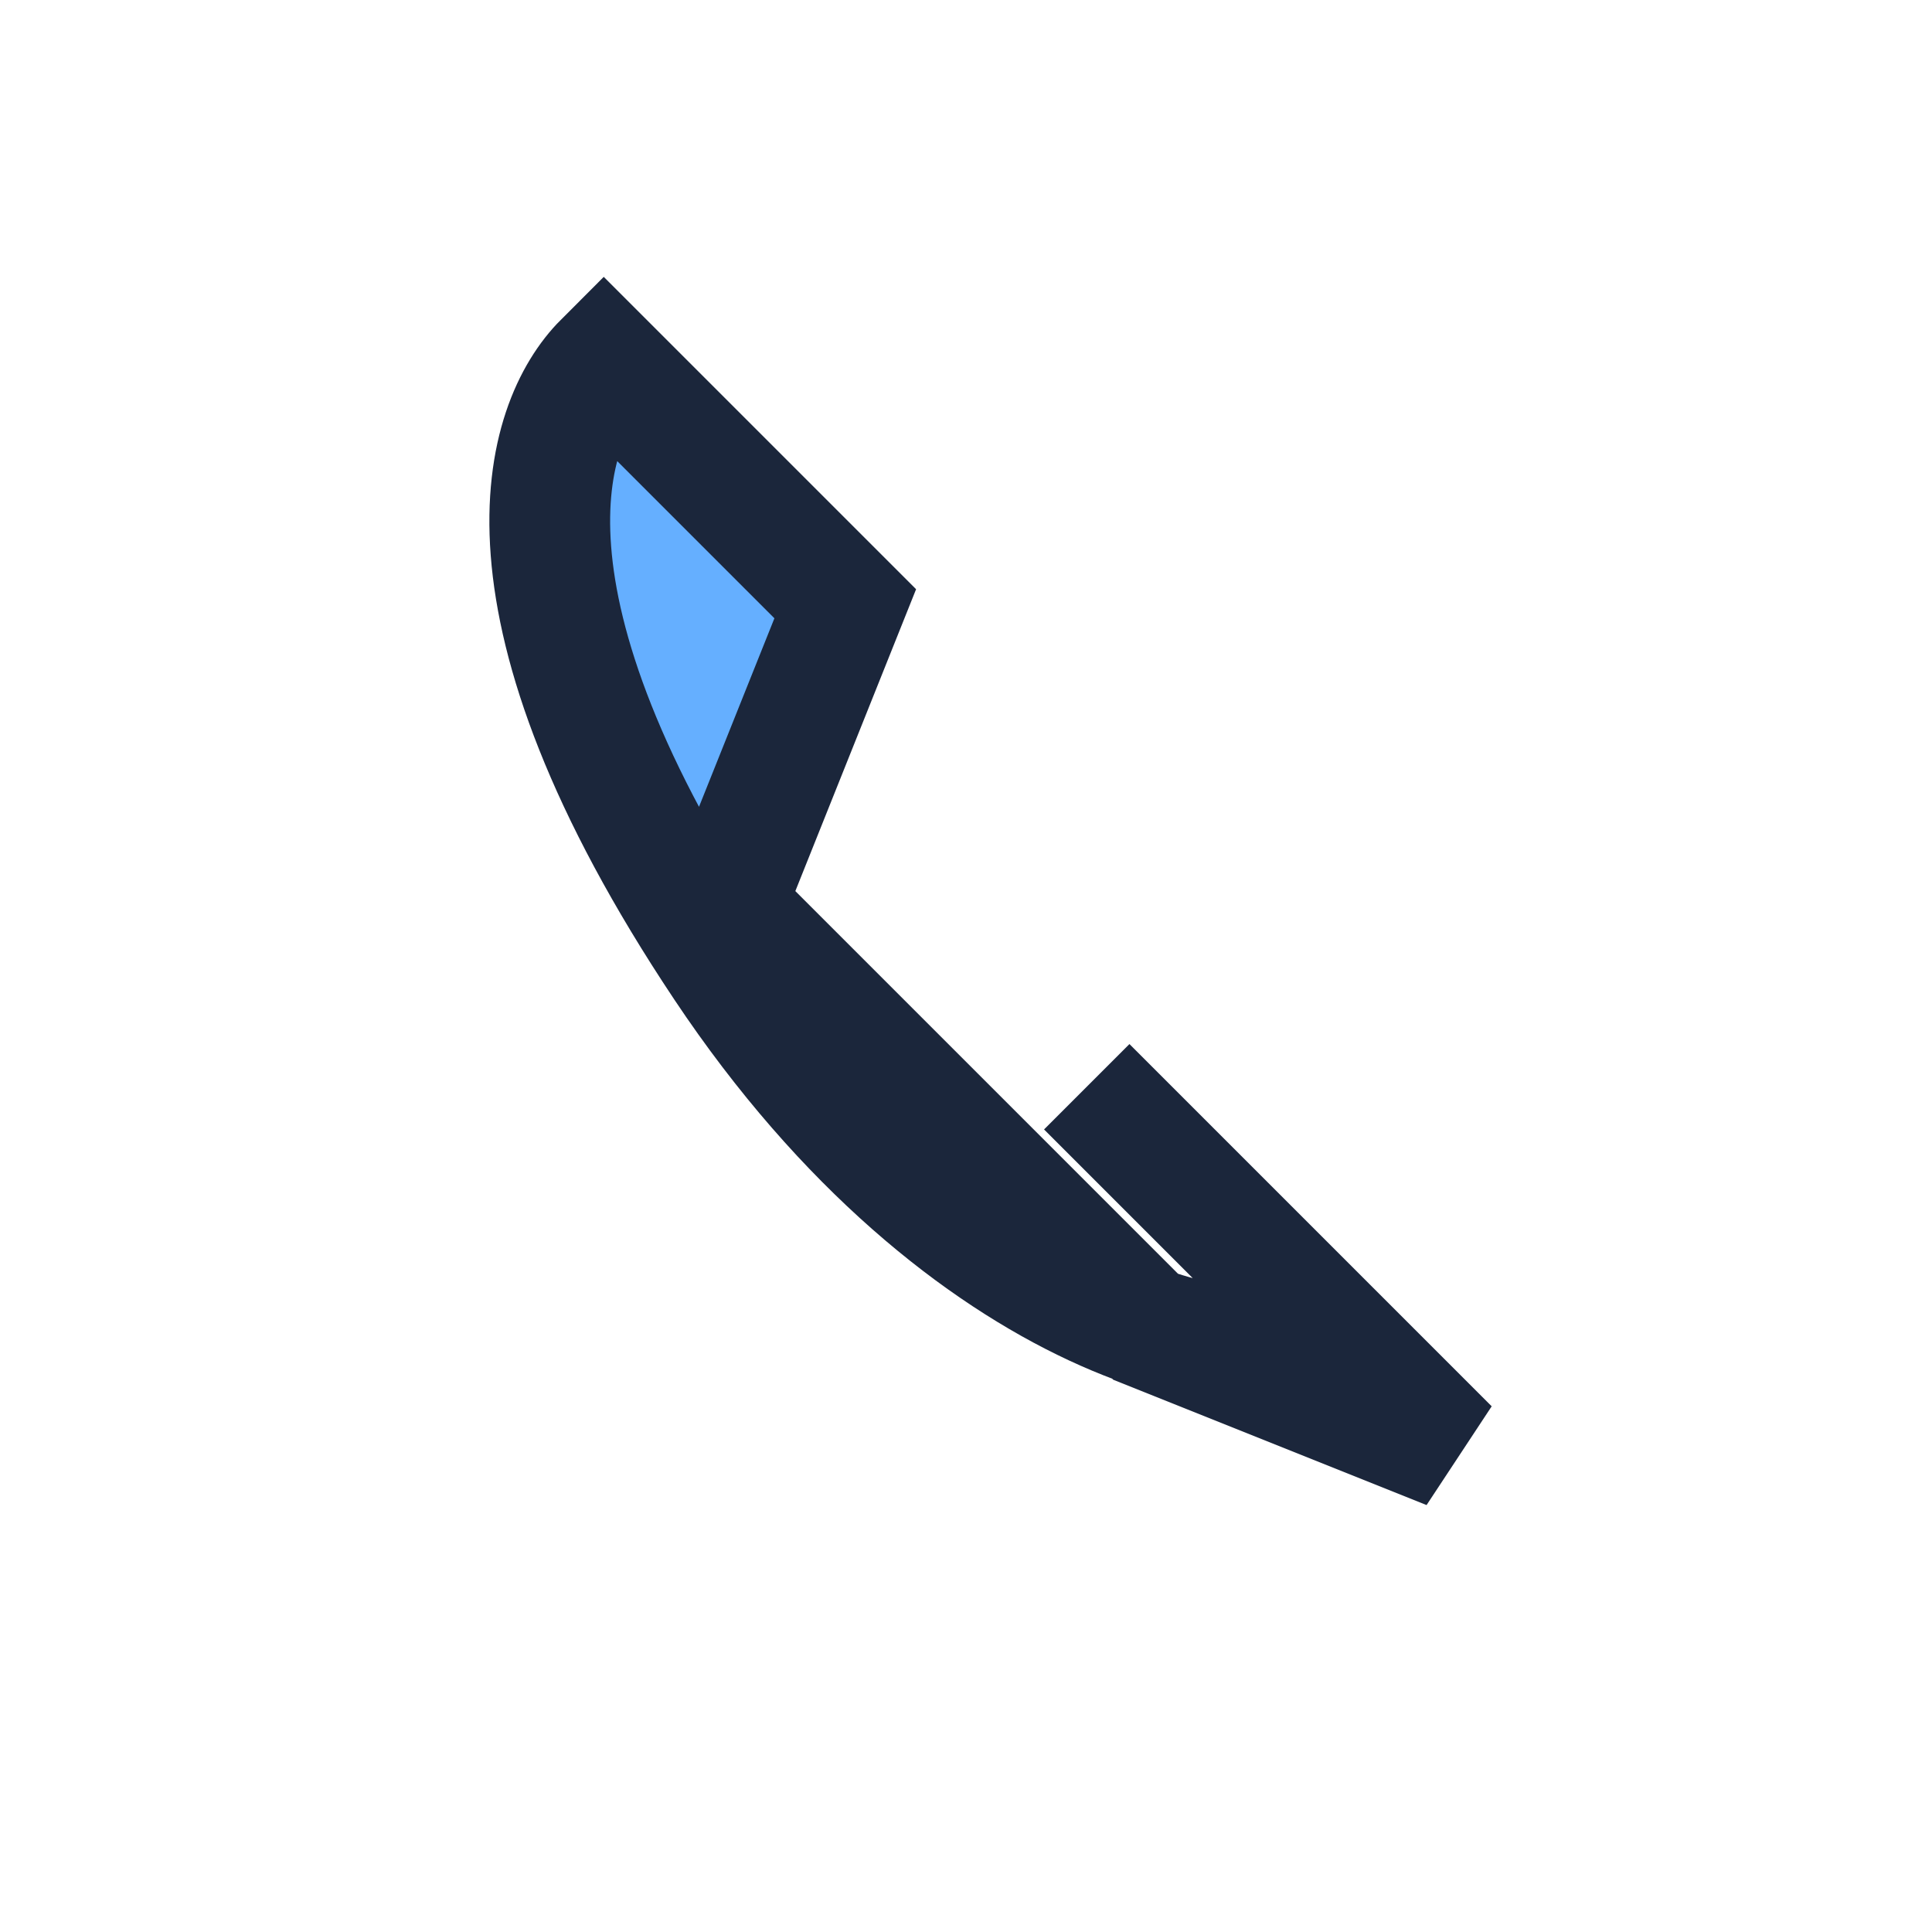 <?xml version="1.0" encoding="UTF-8"?>
<svg xmlns="http://www.w3.org/2000/svg" width="32" height="32" viewBox="0 0 32 32"><path d="M24 24l-5-2-7-7 2-5-4-4c-1 1-2 4 2 10s9 7 10 6l-4-4z" stroke="#1B263B" stroke-width="2" fill="#65AFFF"/></svg>